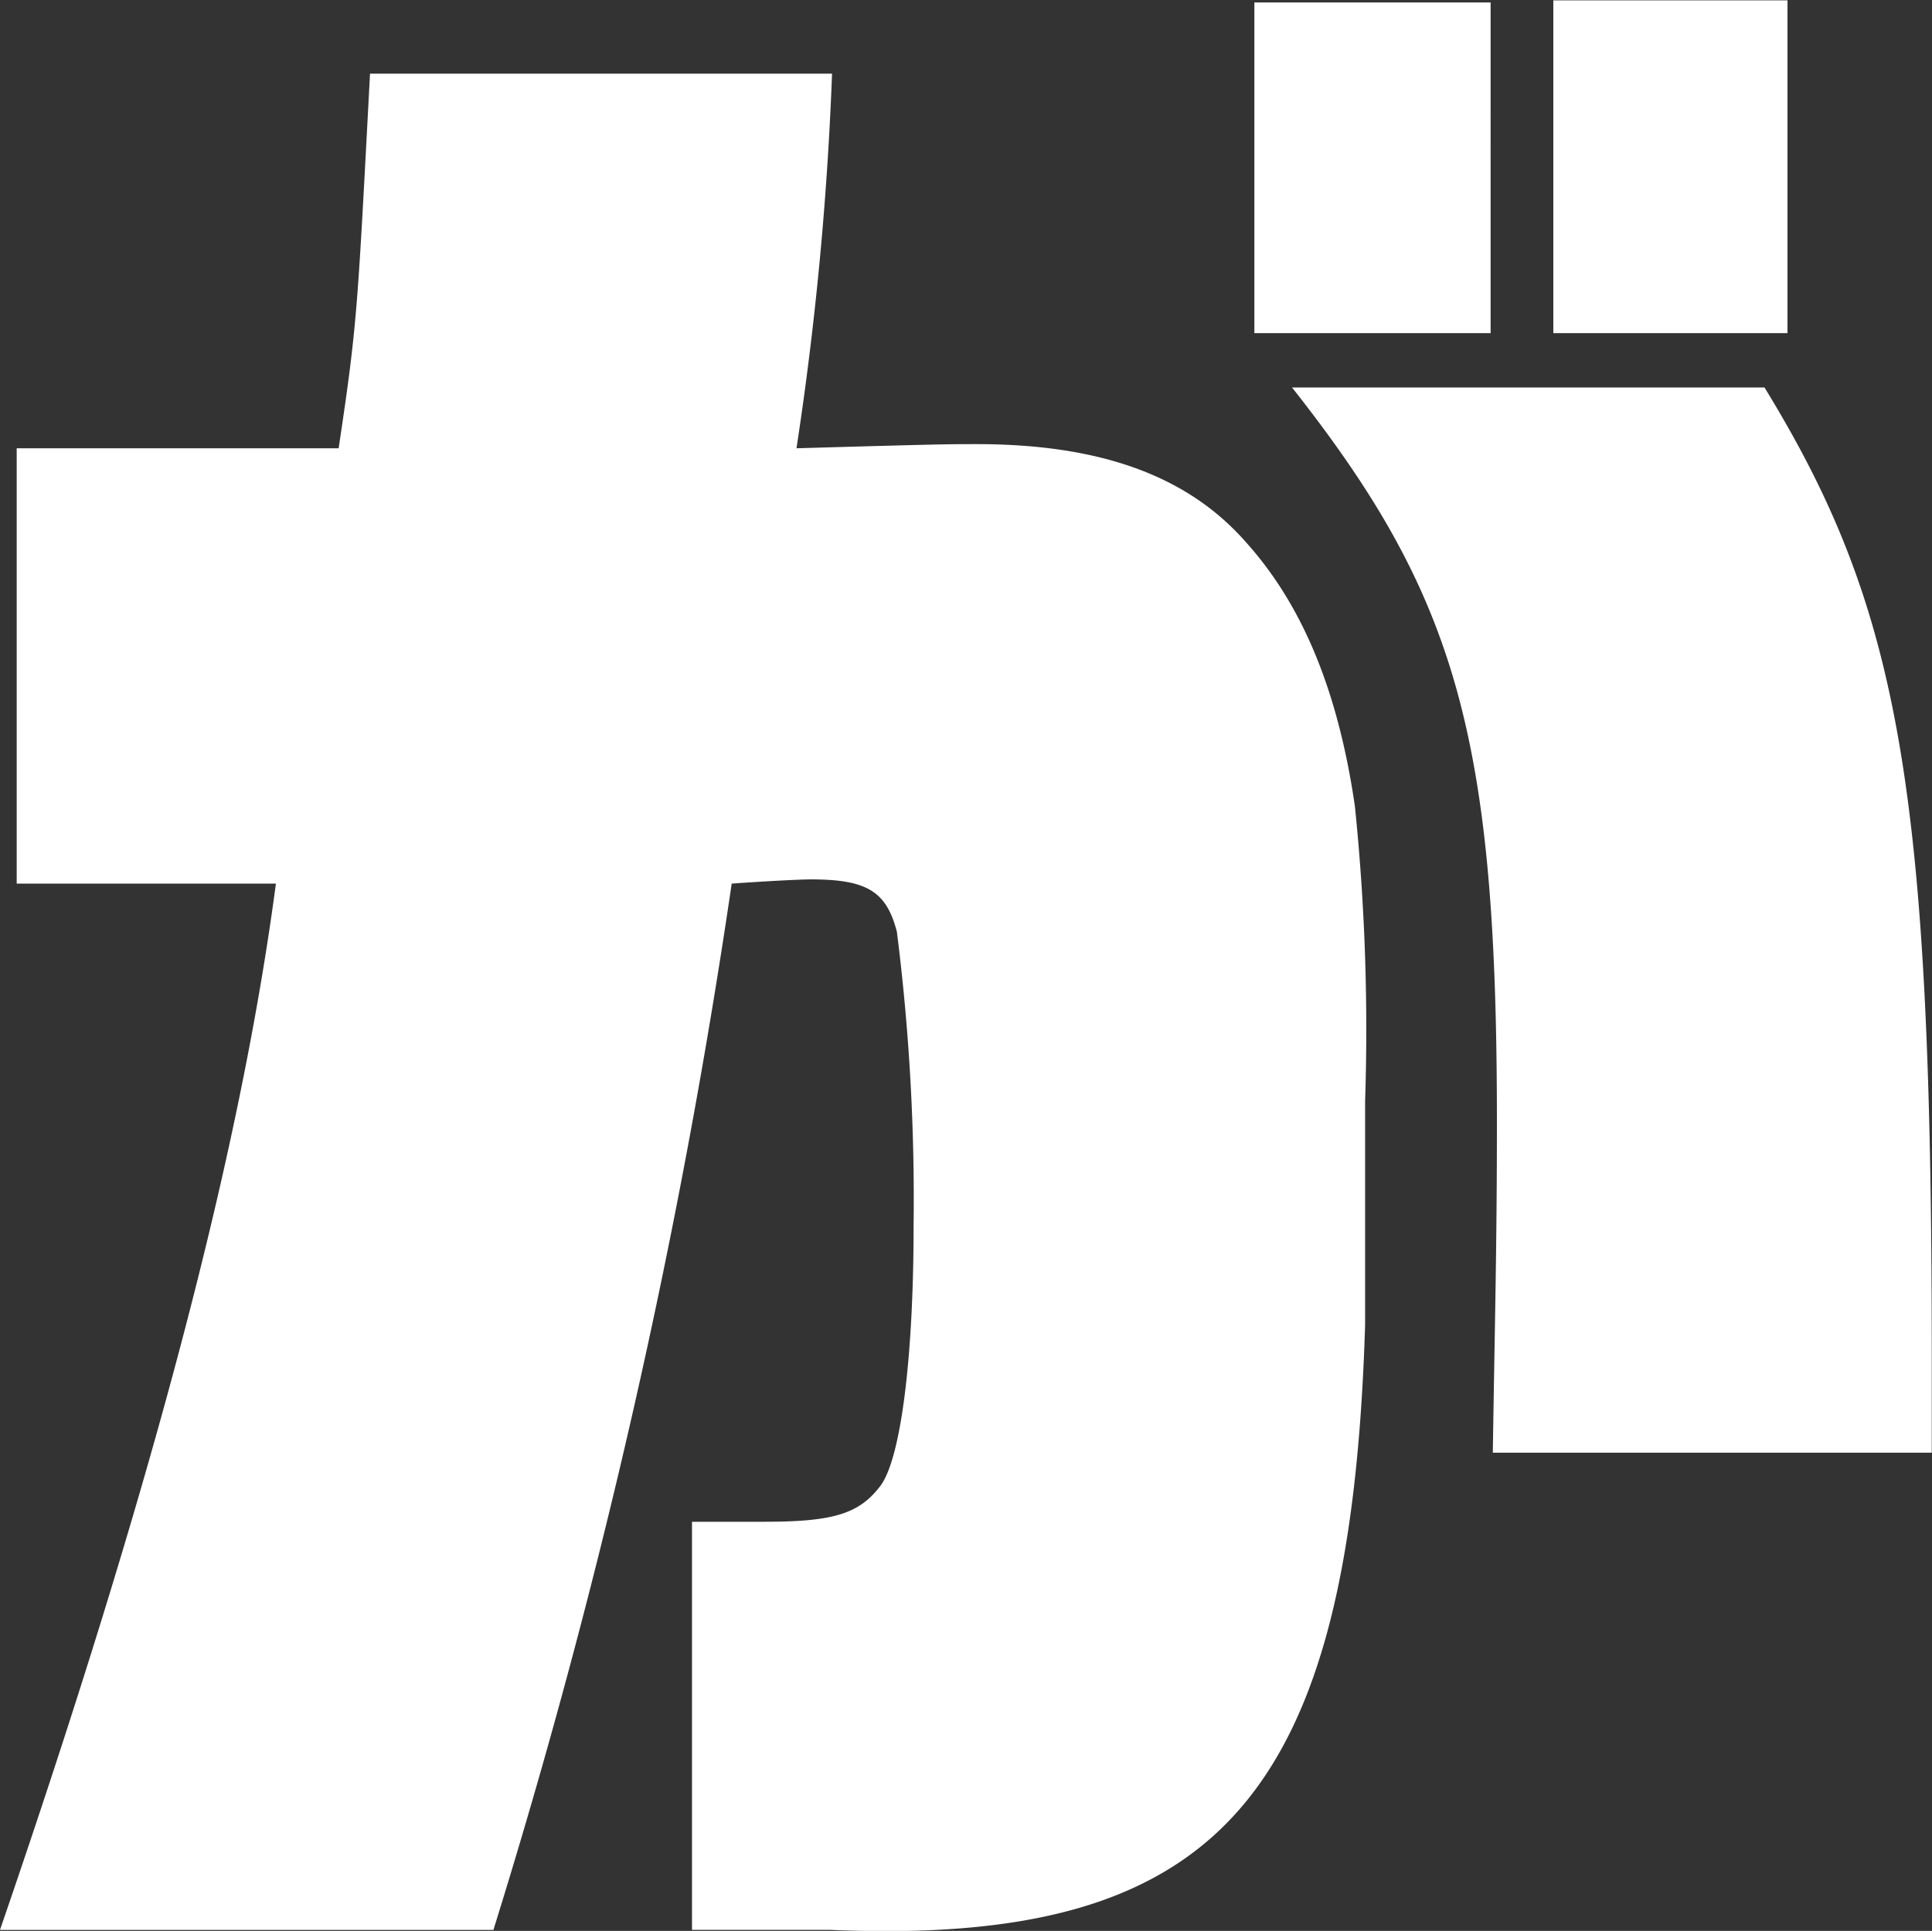 <svg xmlns="http://www.w3.org/2000/svg" width="66.562" height="66.531" viewBox="0 0 66.562 66.531">
  <rect x="0" y="0" width="66.562" height="66.531" fill="#333333" stroke="none"/>
  <defs>
    <style>
      .cls-1 {
        fill: #fff;
        fill-rule: evenodd;
      }
    </style>
  </defs>
  <path id="_07.svg" data-name="07.svg" class="cls-1" d="M588.541,55.256c0-13.267-1.368-18.1-7.058-25.31h16.278c4.682,7.643,5.762,13.844,5.762,33.53v3.173H588.4C588.469,62.107,588.541,59.584,588.541,55.256Zm1.944-38.649h8.067V28.073h-8.067V16.607Zm-10.3.072h8.139V28.073h-8.139V16.68ZM584,54.535V62.25c-0.5,16.3-5.041,21.417-18.439,20.84H560.81V69.028h2.521c2.378,0,3.241-.287,3.961-1.224s1.152-4.472,1.152-8.942a73.22,73.22,0,0,0-.576-10.167c-0.359-1.371-1.008-1.8-2.953-1.8-0.432,0-1.727.072-2.737,0.145a237.161,237.161,0,0,1-8.21,36.053h-17c5.257-15.286,8.284-26.824,9.507-36.053h-8.931v-15h11.092c0.649-4.325.649-4.757,1.081-12.907h15.918a113.451,113.451,0,0,1-1.225,12.907c4.969-.143,5.259-0.143,6.2-0.143,4.25,0,7.275,1.08,9.292,3.388,1.944,2.164,3.169,5.12,3.746,9.085A75.472,75.472,0,0,1,584,54.535Z" transform="translate(-536.969 -16.594)"/>
</svg>
